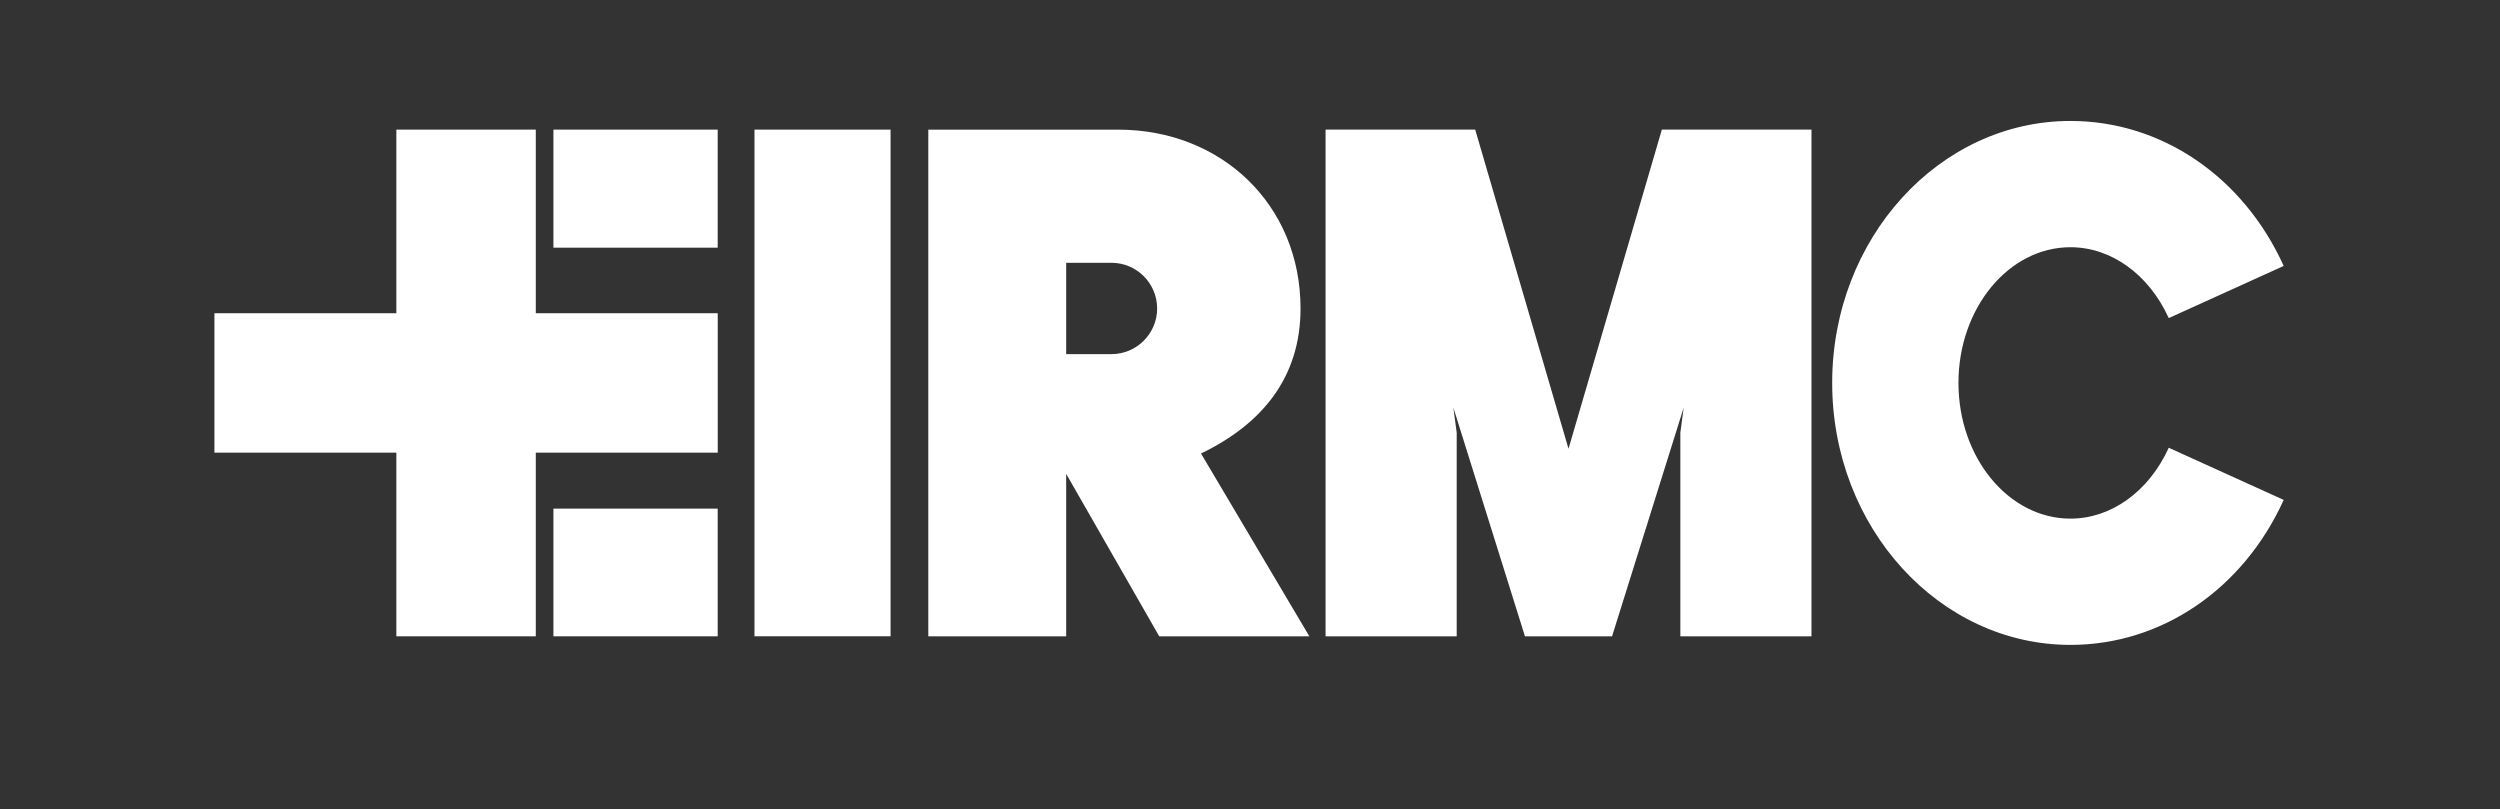 <?xml version="1.0" encoding="utf-8"?>
<!-- Generator: Adobe Illustrator 23.0.3, SVG Export Plug-In . SVG Version: 6.00 Build 0)  -->
<svg version="1.1" id="Layer_1" xmlns="http://www.w3.org/2000/svg" xmlns:xlink="http://www.w3.org/1999/xlink" x="0px" y="0px"
	 viewBox="0 0 612 198.14" style="enable-background:new 0 0 612 198.14;" xml:space="preserve">
<rect x="0" y="0" width="612" height="198.14" fill="#333333" stroke="none"/>
<style type="text/css">
	.st0{fill:#FFFFFF;}
	.st1{clip-path:url(#SVGID_2_);fill:#FFFFFF;}
</style>
<g>
	<rect x="135.48" y="31.73" class="st0" width="40.21" height="28.9"/>
	<rect x="135.48" y="124.51" class="st0" width="40.21" height="31.26"/>
	<g>
		<polygon class="st0" points="97.03,31.73 97.03,76.68 52.49,76.68 52.49,110.81 97.03,110.81 97.03,155.77 131.16,155.77 
			131.16,110.81 175.7,110.81 175.7,76.68 131.16,76.68 131.16,31.73 		"/>
	</g>
	<rect x="184.7" y="31.73" class="st0" width="33.31" height="124.03"/>
	<g>
		<defs>
			<rect id="SVGID_1_" x="52.49" y="29.62" width="506.56" height="138.28"/>
		</defs>
		<clipPath id="SVGID_2_">
			<use xlink:href="#SVGID_1_"  style="overflow:visible;"/>
		</clipPath>
		<path class="st1" d="M283.78,155.77h36.75l-26.52-44.75c15.01-7.26,24.36-18.67,24.36-35.5c0-25.47-19.43-43.78-44.6-43.78
			l-46.52,0v124.03H261V116L283.78,155.77z M261,64.33h11.09c6.16,0,11.18,5.02,11.18,11.18c0,6.16-5.02,11.18-11.18,11.18H261
			V64.33z"/>
		<polygon class="st1" points="356.6,155.77 356.6,105.91 355.78,99.78 373.31,155.77 394.63,155.77 412.17,99.78 411.35,105.91 
			411.35,155.77 443.45,155.77 443.45,31.73 406.82,31.73 383.97,109.85 361.13,31.73 324.5,31.73 324.5,155.77 		"/>
		<path class="st1" d="M506.85,157.87c-32.16,0-58.33-28.77-58.33-64.13s26.17-64.13,58.33-64.13c22.26,0,42.27,13.6,52.2,35.49
			l-28.14,12.77c-4.86-10.7-14.08-17.35-24.06-17.35c-15.12,0-27.42,14.9-27.42,33.22c0,18.32,12.3,33.22,27.42,33.22
			c9.98,0,19.2-6.65,24.06-17.35l28.14,12.77C549.11,144.28,529.11,157.87,506.85,157.87"/>
	</g>
</g>
</svg>
